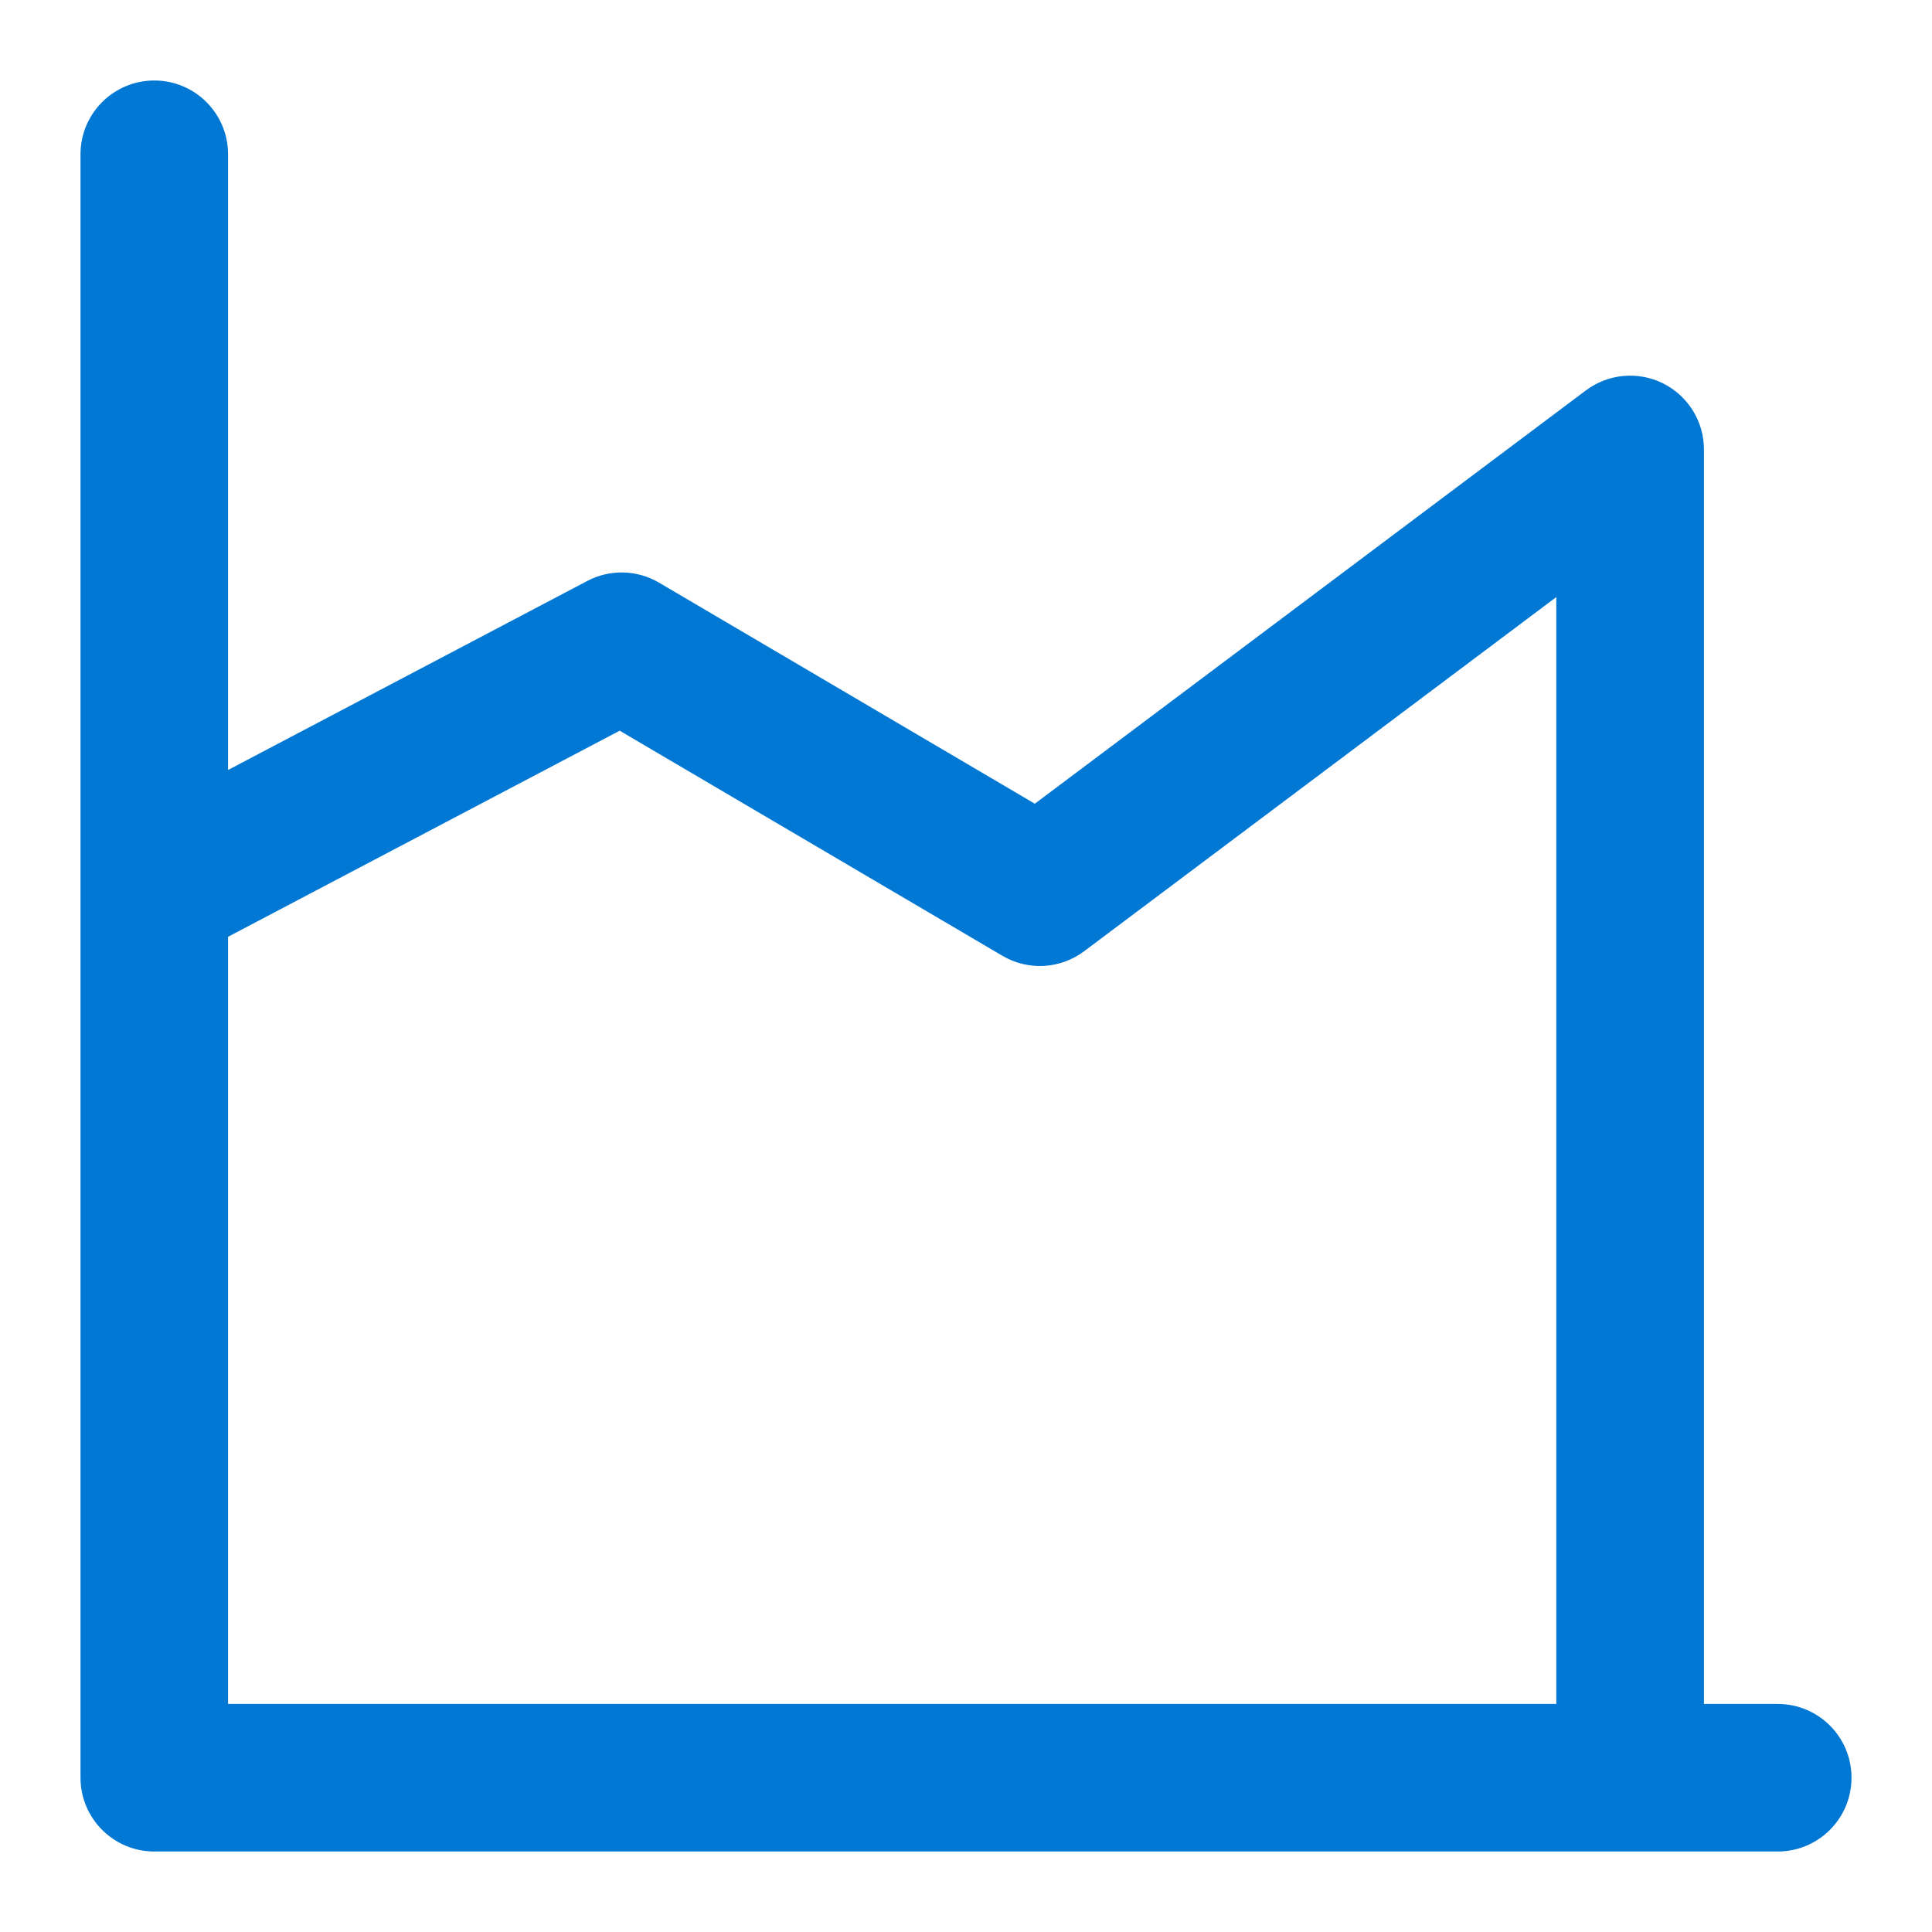 <svg width="24" height="24" viewBox="0 0 24 24" fill="none" xmlns="http://www.w3.org/2000/svg">
<path d="M1 1.917C1 1.41 1.411 1 1.917 1C2.423 1 2.833 1.41 2.833 1.917V9.565L7.295 7.217C7.576 7.069 7.914 7.077 8.187 7.238L12.855 9.984L19.7 4.85C19.978 4.642 20.349 4.608 20.66 4.763C20.971 4.919 21.167 5.236 21.167 5.583V21.167H22.083C22.59 21.167 23 21.577 23 22.083C23 22.59 22.59 23 22.083 23H1.917C1.411 23 1 22.59 1 22.083V11.101C1 11.09 1 11.079 1 11.068V1.917ZM2.833 11.637V21.167H19.333V7.417L13.467 11.817C13.171 12.039 12.771 12.061 12.452 11.873L7.698 9.077L2.833 11.637Z" fill="#0078D4"/>
</svg>
